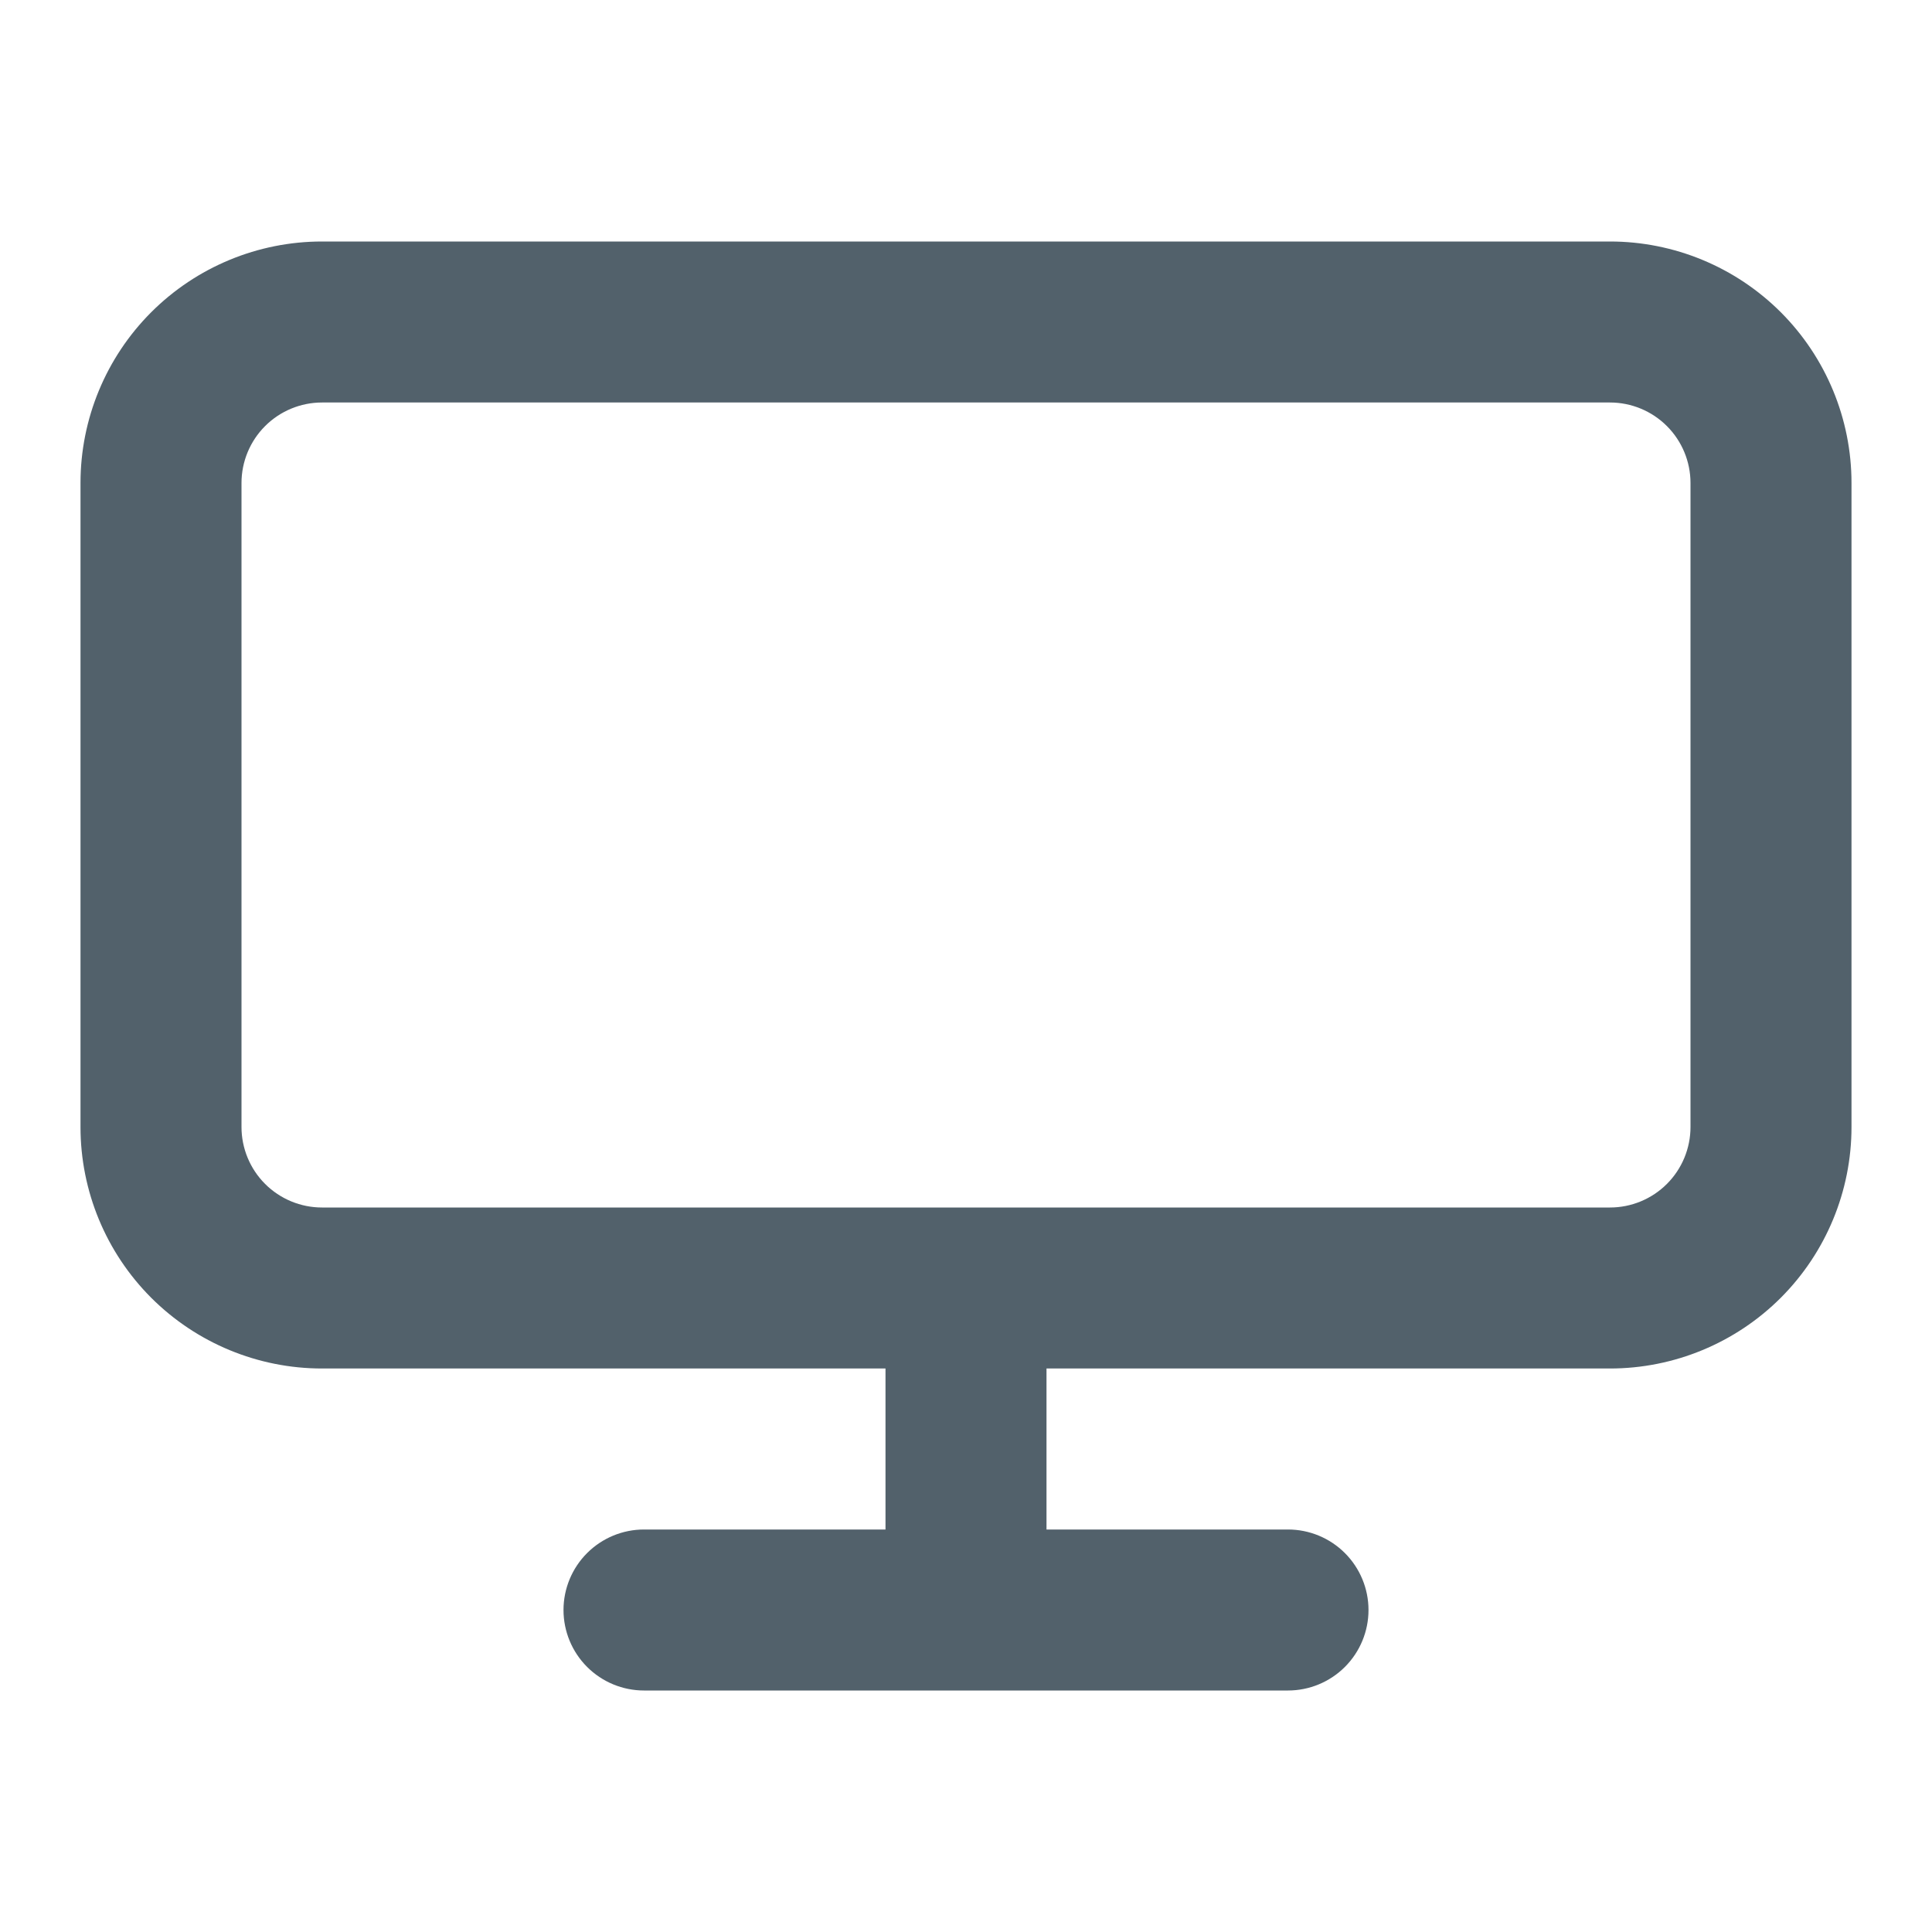 <svg width="48" height="48" viewBox="0 0 48 48" fill="none" xmlns="http://www.w3.org/2000/svg">
<path fill-rule="evenodd" clip-rule="evenodd" d="M22 34H8C6.409 34 4.883 33.368 3.757 32.243C2.632 31.117 2 29.591 2 28V12C2 10.409 2.632 8.883 3.757 7.757C4.883 6.632 6.409 6 8 6H40C41.591 6 43.117 6.632 44.243 7.757C45.368 8.883 46 10.409 46 12V28C46 29.591 45.368 31.117 44.243 32.243C43.117 33.368 41.591 34 40 34H26V38H32C32.53 38 33.039 38.211 33.414 38.586C33.789 38.961 34 39.47 34 40C34 40.53 33.789 41.039 33.414 41.414C33.039 41.789 32.53 42 32 42H16C15.47 42 14.961 41.789 14.586 41.414C14.211 41.039 14 40.53 14 40C14 39.47 14.211 38.961 14.586 38.586C14.961 38.211 15.47 38 16 38H22V34ZM8 10H40C40.53 10 41.039 10.211 41.414 10.586C41.789 10.961 42 11.47 42 12V28C42 28.53 41.789 29.039 41.414 29.414C41.039 29.789 40.53 30 40 30H8C7.47 30 6.961 29.789 6.586 29.414C6.211 29.039 6 28.53 6 28V12C6 11.47 6.211 10.961 6.586 10.586C6.961 10.211 7.47 10 8 10Z" fill="#52616B"/>
</svg>
